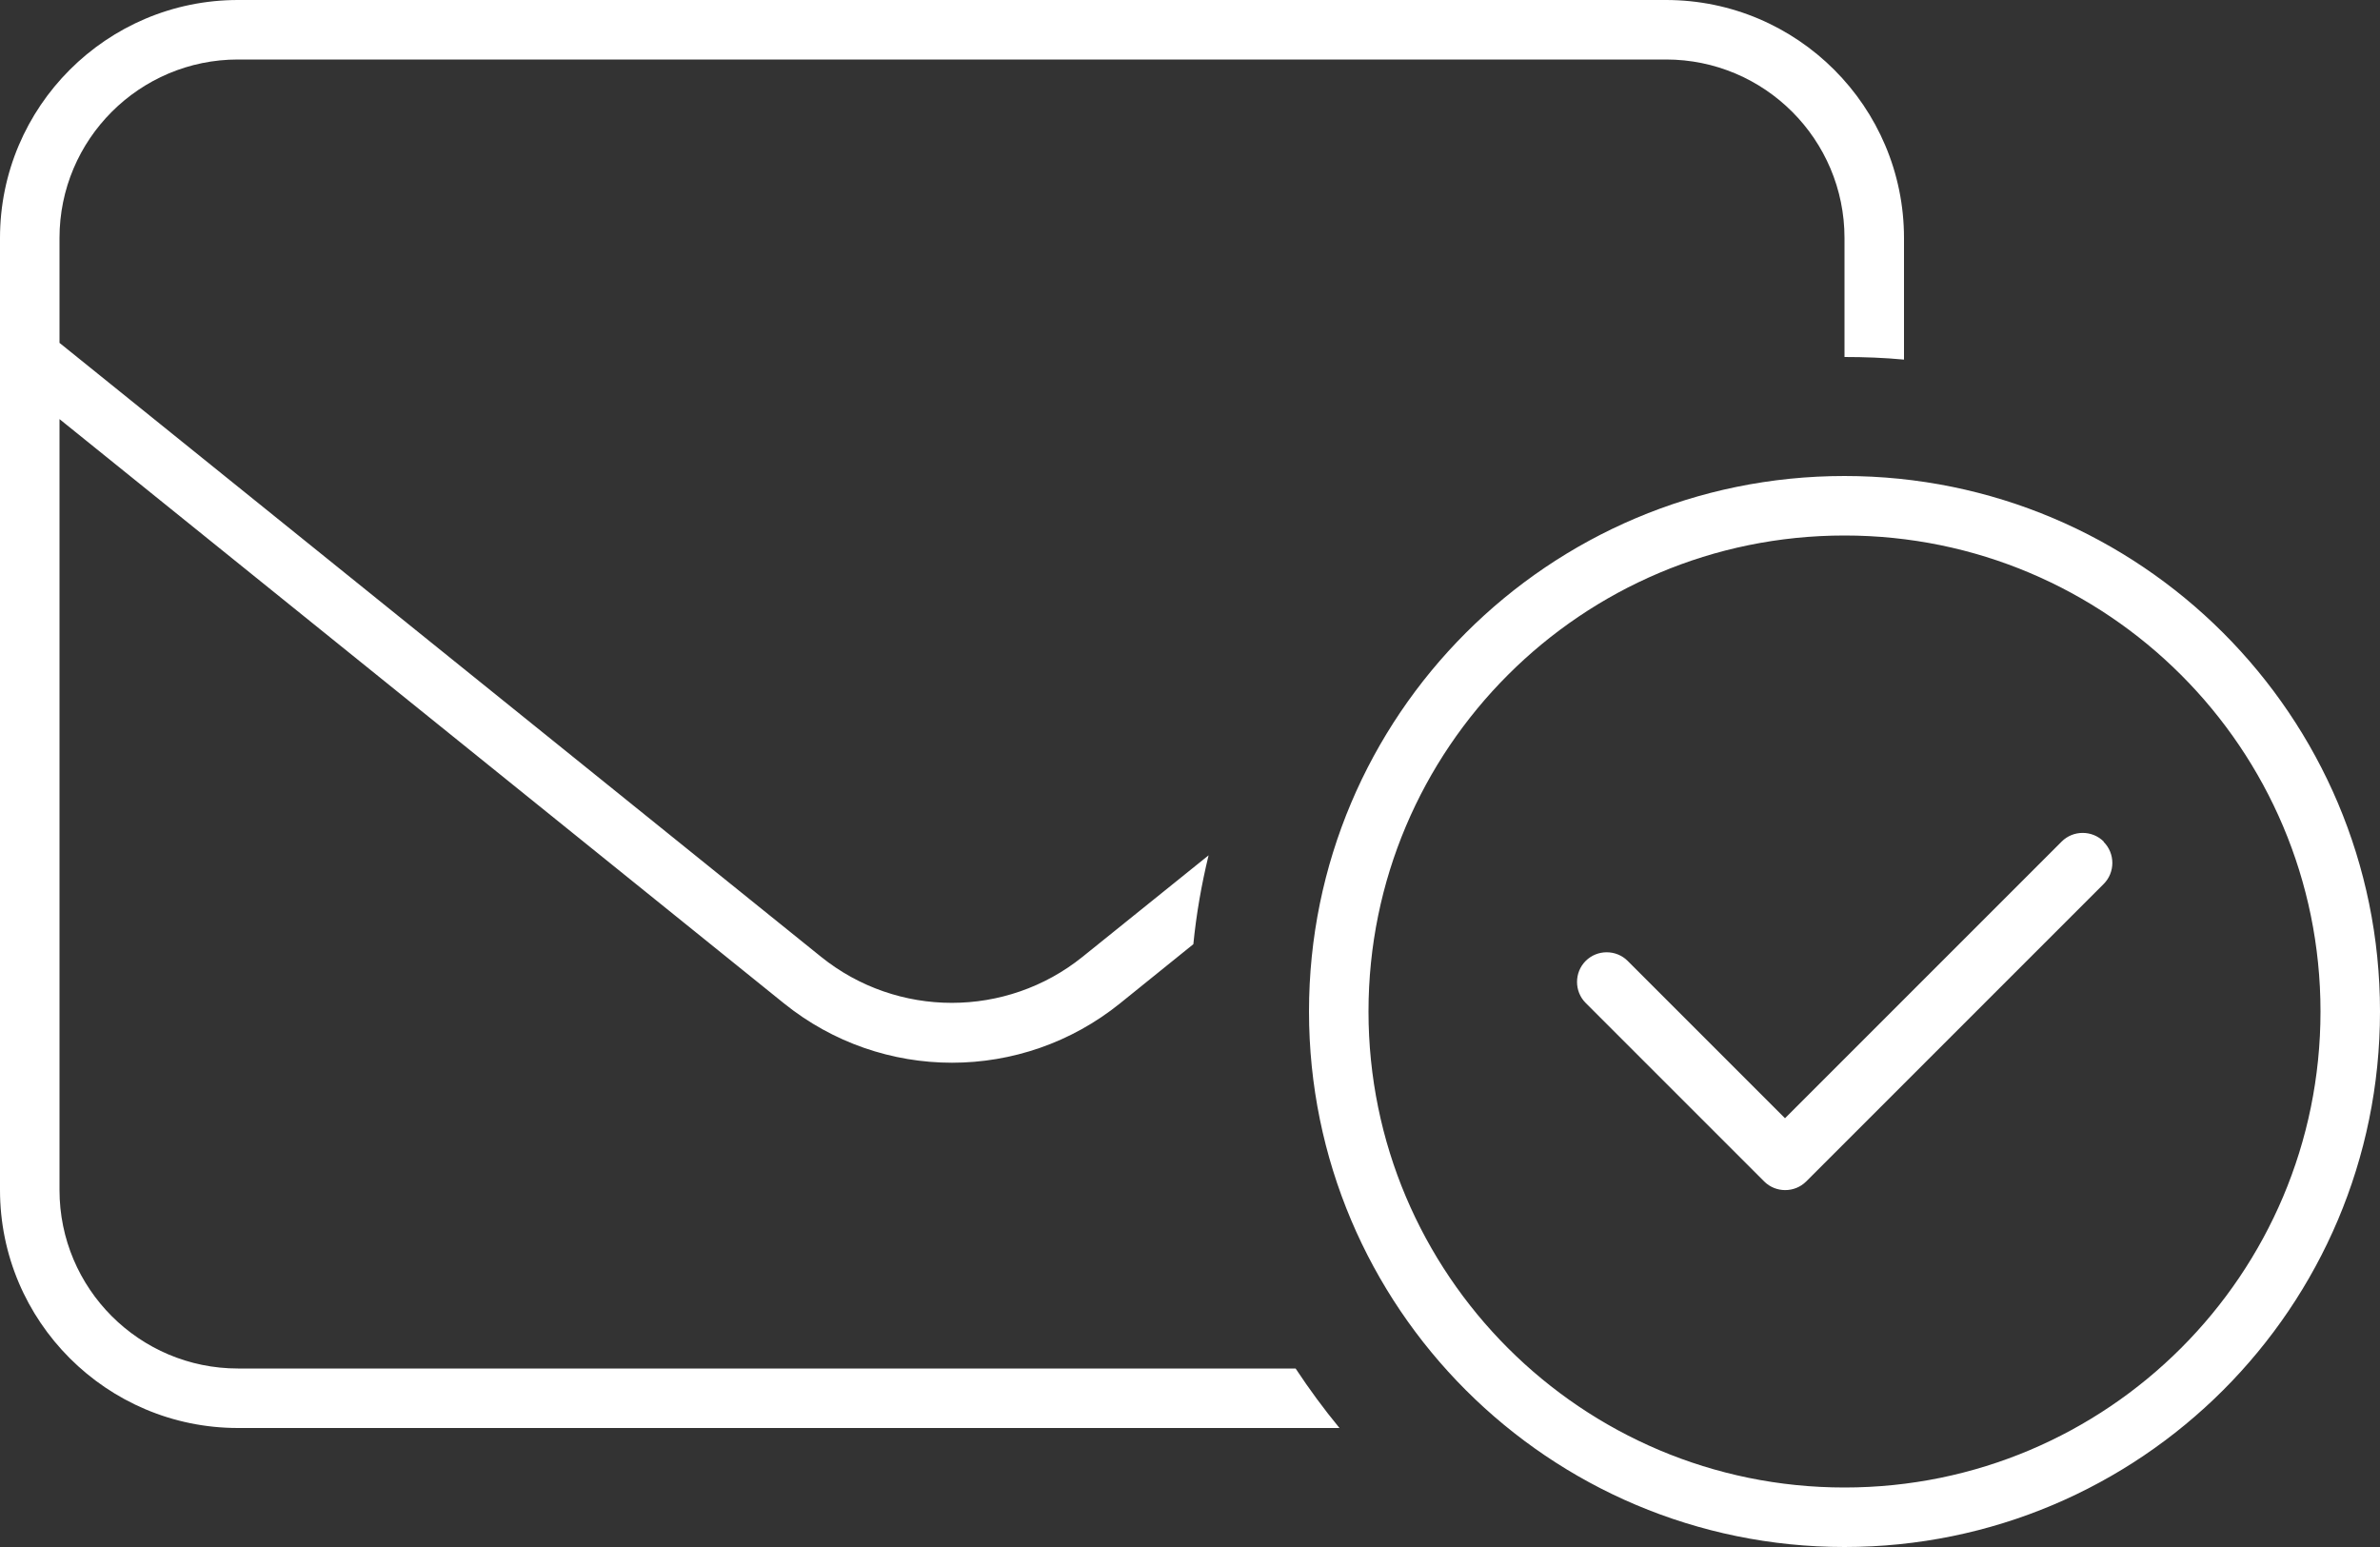 <?xml version="1.0" encoding="UTF-8"?>
<svg id="Ebene_1" data-name="Ebene 1" xmlns="http://www.w3.org/2000/svg" viewBox="0 0 640 416">
  <rect x="0" y="0" width="640" height="416" fill="#333333" stroke="none"/>
  <defs>
    <style>
      .cls-1 {
        fill: #fff;
      }
    </style>
  </defs>
  <path class="cls-1" d="M64,16h384c26.5,0,48,21.5,48,48v32c5.4,0,10.7.2,16,.7v-32.7c0-35.3-28.7-64-64-64H64C28.7,0,0,28.7,0,64v256c0,35.3,28.7,64,64,64h296.2c-4.2-5.1-8.1-10.4-11.8-16H64c-26.5,0-48-21.5-48-48V112.7l194.8,157.1c26.4,21.3,64,21.3,90.4,0l19.7-15.9c.8-8.1,2.2-16.1,4.1-23.9l-33.9,27.3c-20.5,16.5-49.8,16.5-70.3,0L16,92.2v-28.2c0-26.5,21.5-48,48-48ZM496,144c70.69,0,128,57.31,128,128s-57.31,128-128,128-128-57.31-128-128,57.31-128,128-128ZM496,416c79.53,0,144-64.47,144-144s-64.47-144-144-144-144,64.47-144,144,64.47,144,144,144ZM565.7,226.3c-3.1-3.1-8.2-3.1-11.3,0l-74.4,74.4-42.3-42.3c-3.1-3.1-8.2-3.1-11.3,0s-3.1,8.2,0,11.3l48,48c3.1,3.1,8.2,3.1,11.3,0l80-80c3.1-3.1,3.1-8.2,0-11.3v-.1Z"/>
</svg>
